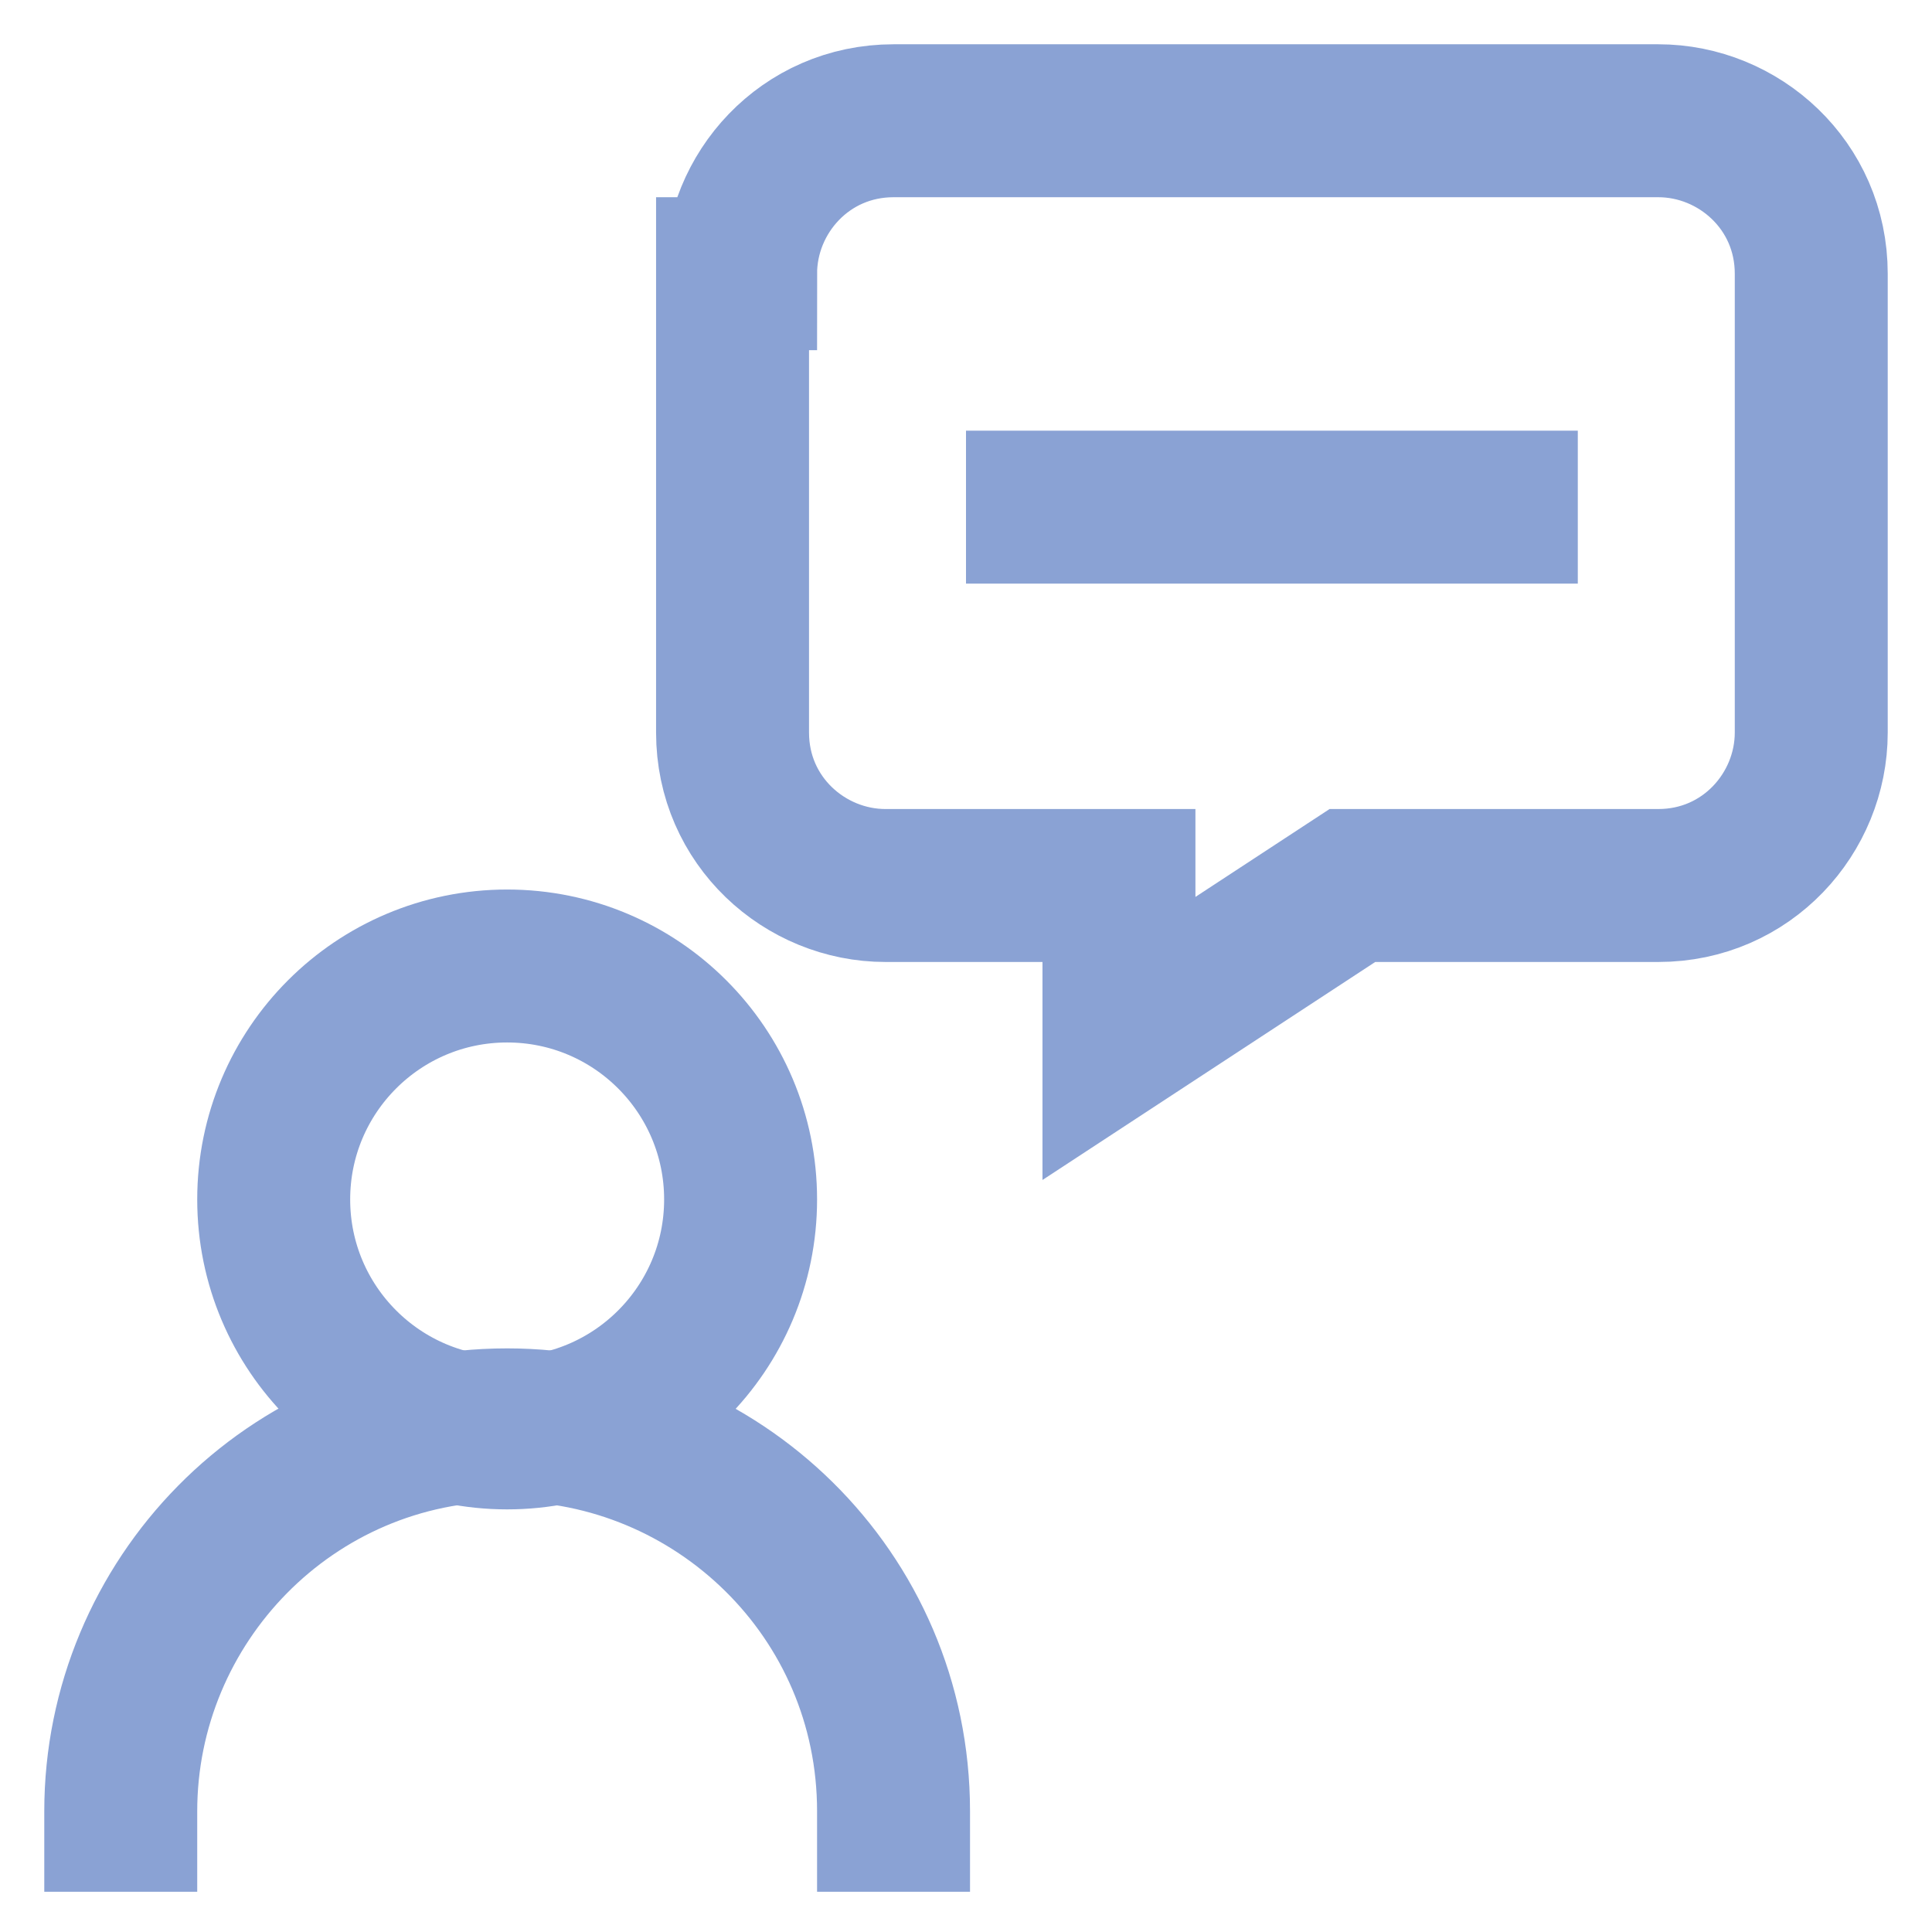 <?xml version="1.0" encoding="UTF-8"?>
<svg id="Layer_1" data-name="Layer 1" xmlns="http://www.w3.org/2000/svg" version="1.1" viewBox="0 0 24 24">
  <defs>
    <style>
      .cls-1 {
        fill: none;
        stroke: #8aa2d4;
        stroke-miterlimit: 10;
        stroke-width: 1.9px;
      }
    </style>
  </defs>
  <circle class="cls-1" cx="6.3" cy="14.9" r="2.9"/>
  <path class="cls-1" d="M1.5,23.5v-1c0-2.6,2.1-4.8,4.8-4.8,2.6,0,4.8,2.1,4.8,4.8v1"/>
  <path class="cls-1" d="M9.1,3.4v5.7c0,1.1.9,1.9,1.9,1.9h2.9v1.9l2.9-1.9h3.8c1.1,0,1.9-.9,1.9-1.9,0,0,0,0,0,0V3.4c0-1.1-.9-1.9-1.9-1.9h-9.5c-1.1,0-1.9.9-1.9,1.9Z"/>
  <path class="cls-1" d="M12,6.3h7.6"/>
</svg>